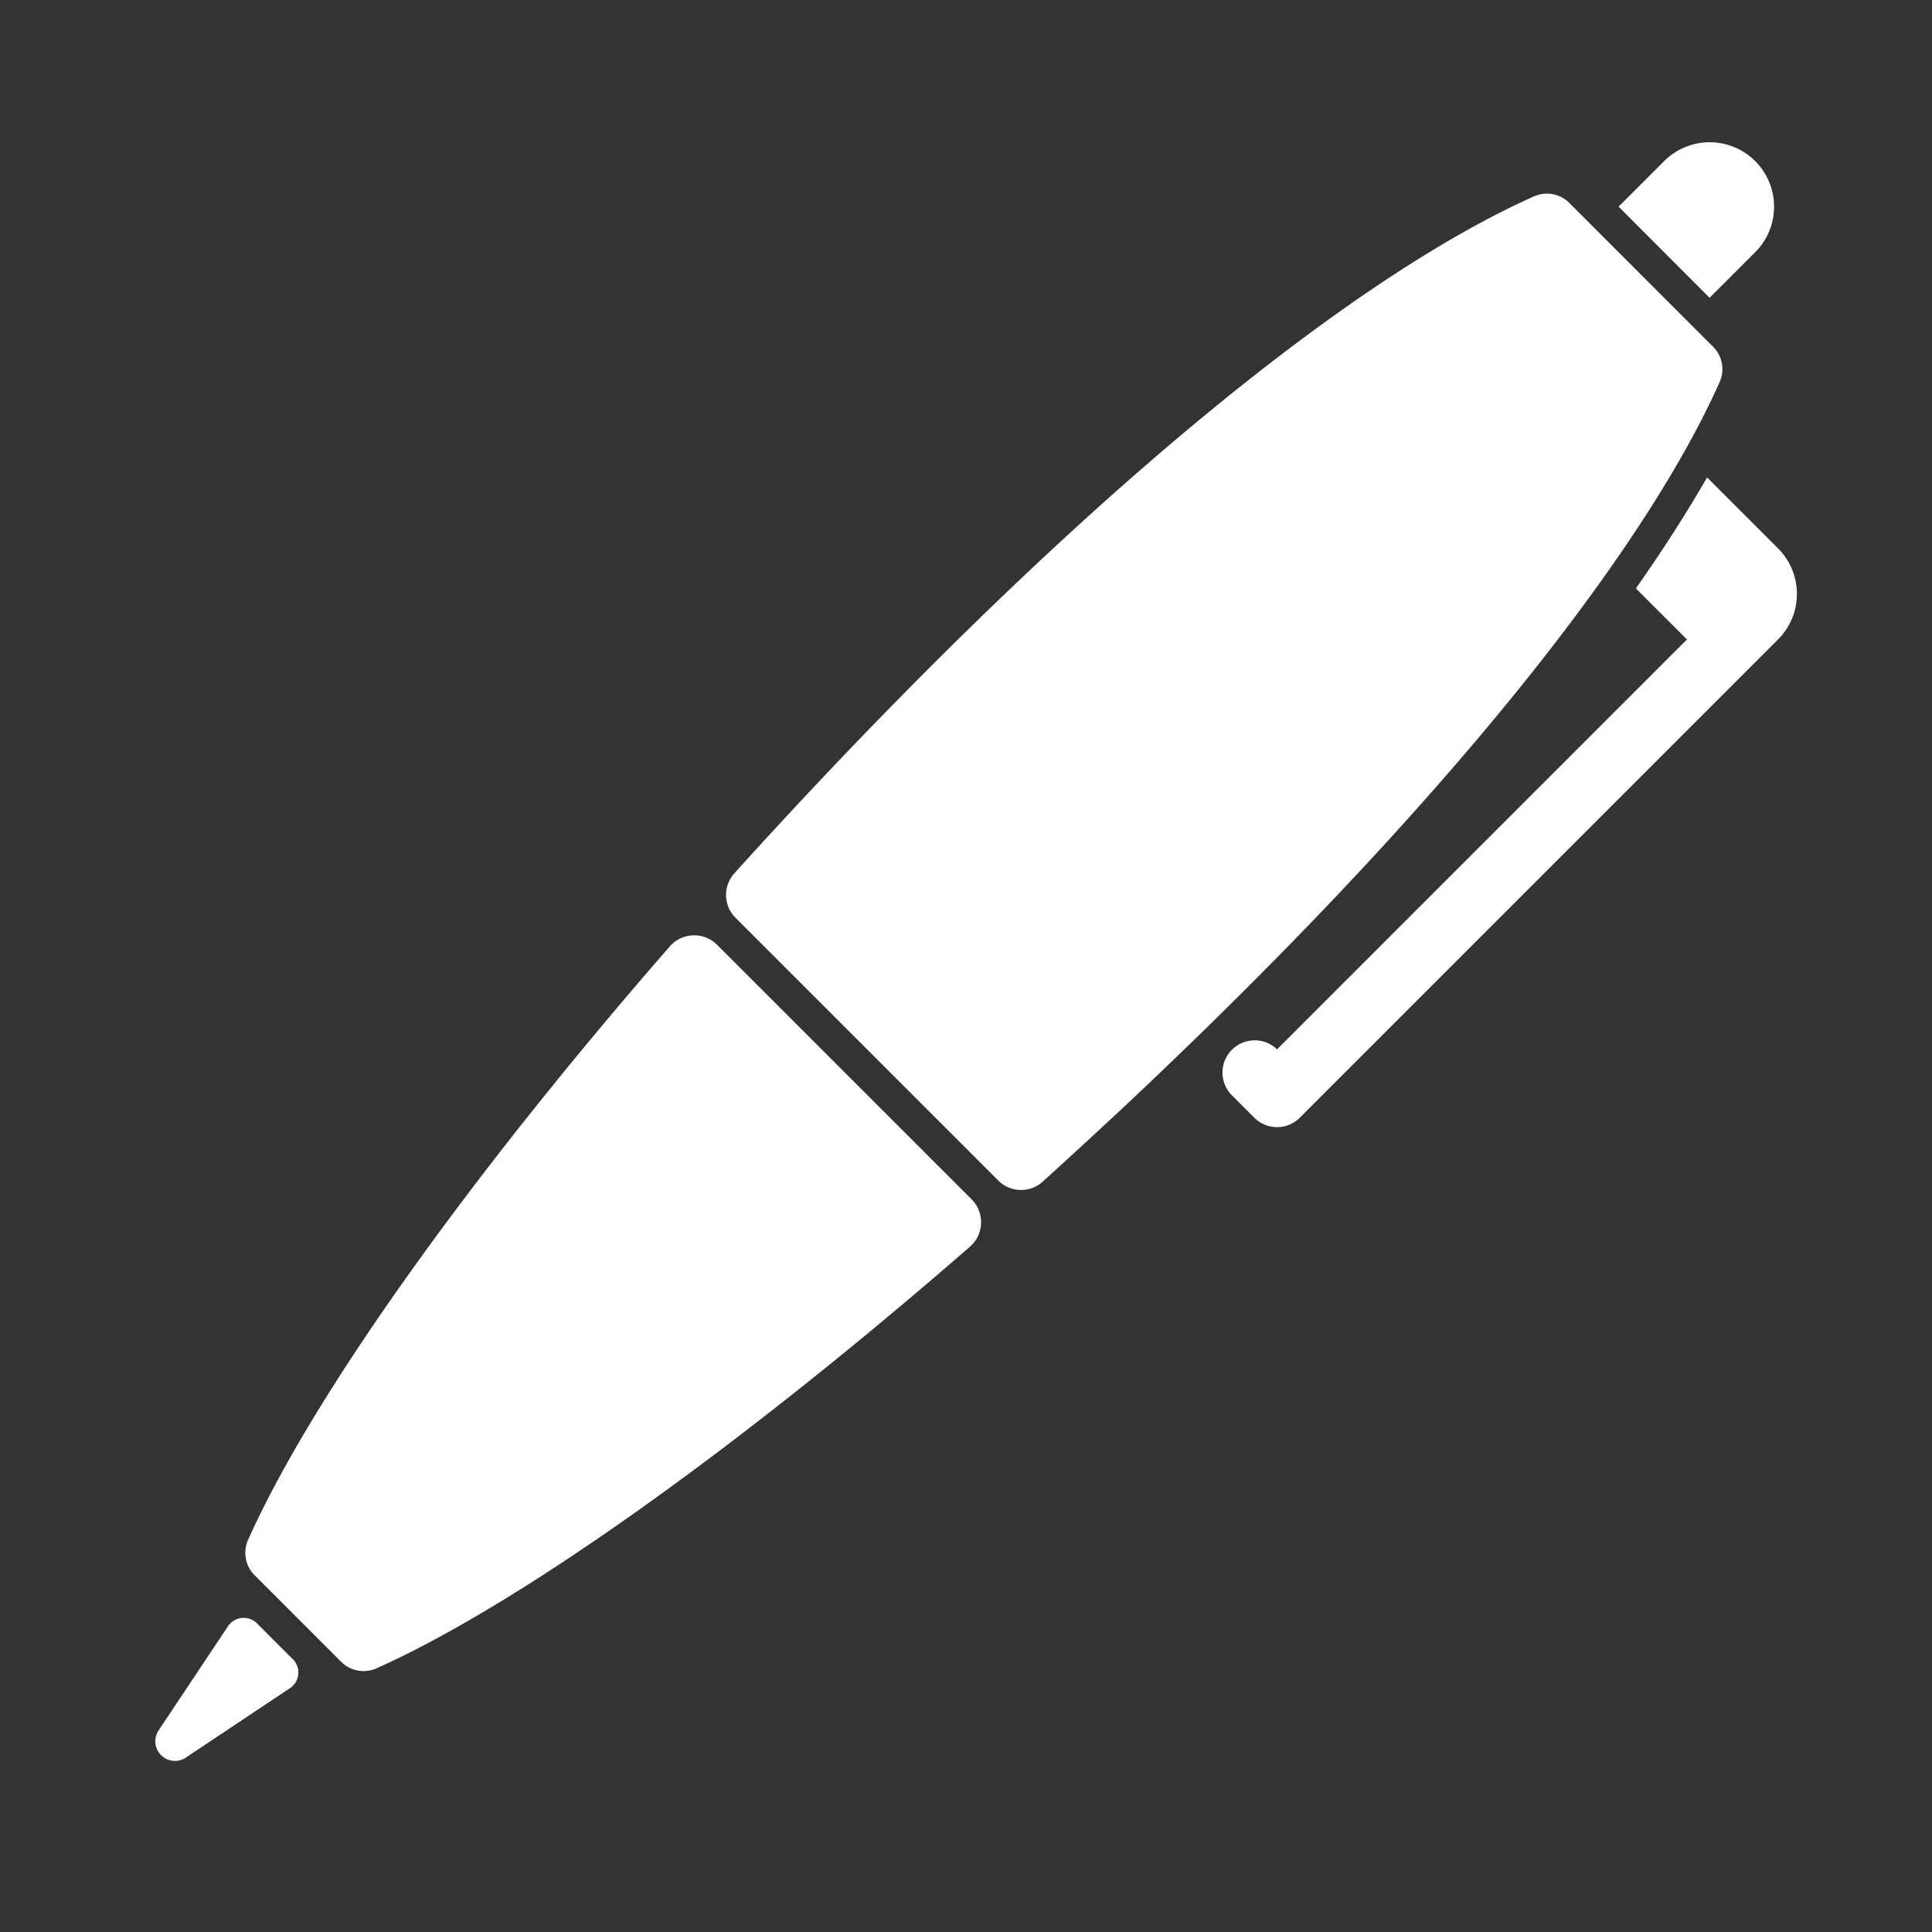 <svg id="ico-column" xmlns="http://www.w3.org/2000/svg" width="60" height="60" viewBox="0 0 60 60">
  <rect x="0" y="0" width="60" height="60" fill="#333333" stroke="none"/>
  <g id="グループ_468" data-name="グループ 468">
    <g id="グループ_467" data-name="グループ 467">
      <path id="パス_712" data-name="パス 712" d="M588.926,43.081,586.1,40.251l1.414-1.414a2,2,0,0,1,2.829,2.828Zm2.122,7.779-2.2-2.2q-.942,1.638-2.211,3.447l1.586,1.585-12.73,12.73a1,1,0,0,0-1.414,1.414l.707.708a1,1,0,0,0,1.414,0l14.852-14.852A2,2,0,0,0,591.048,50.86ZM589.033,44.6l-4.457-4.458a.981.981,0,0,0-1.1-.212c-5.4,2.406-13.347,8.724-22.6,18.592q-1.148,1.224-2.24,2.437a1,1,0,0,0,.04,1.377l8.158,8.158a1,1,0,0,0,1.376.04q1.214-1.1,2.437-2.24c9.868-9.252,16.186-17.2,18.593-22.6A.981.981,0,0,0,589.033,44.6ZM566.005,71.077,558.1,63.172a1.006,1.006,0,0,0-1.466.052c-6.393,7.334-11.162,14.095-13.1,18.438a.988.988,0,0,0,.214,1.1l2.672,2.672a.988.988,0,0,0,1.1.214c4.343-1.942,11.1-6.711,18.438-13.1A1.007,1.007,0,0,0,566.005,71.077Zm-21.1,14.263-1.069-1.07a.588.588,0,0,0-.939.093l-2.138,3.208a.61.61,0,0,0,.846.846l3.208-2.139A.587.587,0,0,0,544.907,85.34Z" transform="translate(-535.833 -33.833)" fill="#fff"/>
      <rect id="長方形_207" data-name="長方形 207" width="60" height="60" fill="none"/>
    </g>
  </g>
</svg>
